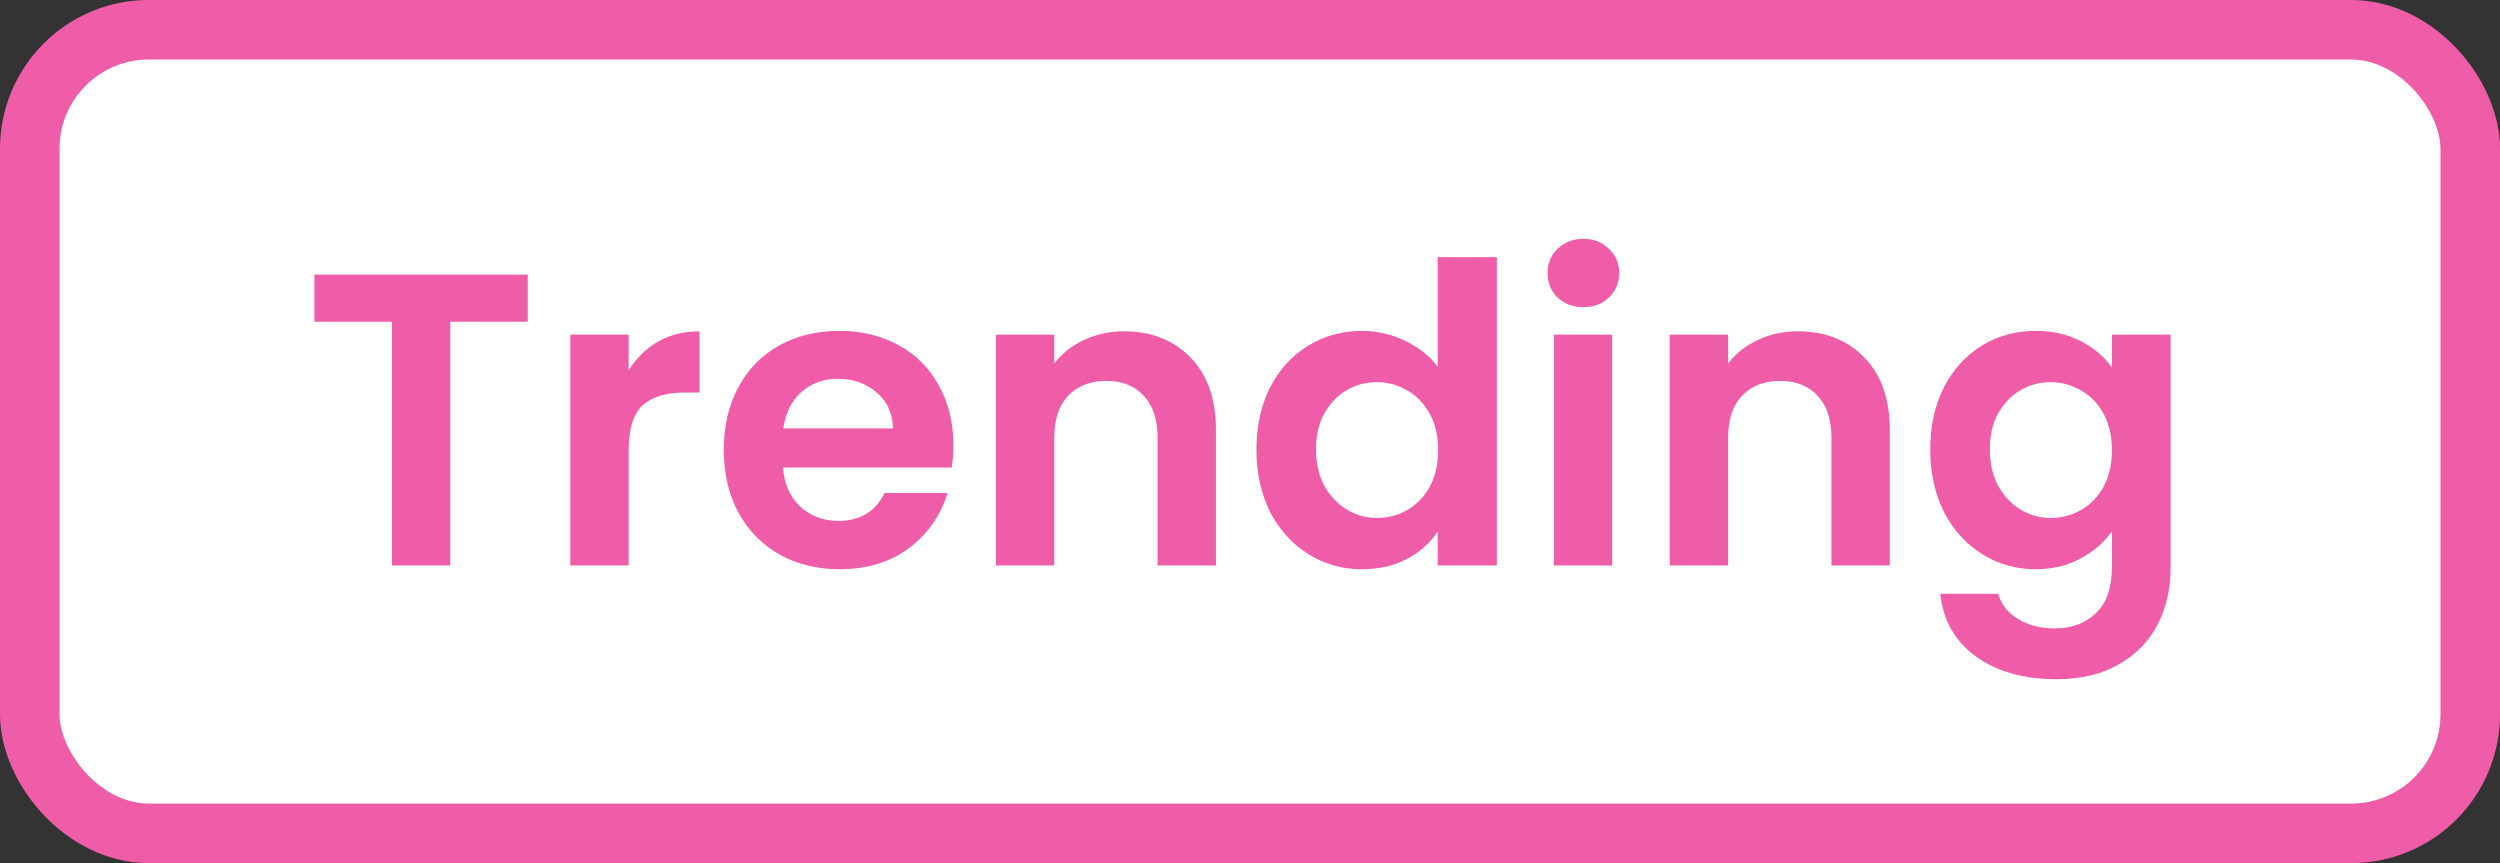 <svg xmlns="http://www.w3.org/2000/svg" fill="none" viewBox="0 0 84 29" height="29" width="84">
<rect x="0" y="0" width="84" height="29" fill="#333333" stroke="none"/>
<g id="Trending OUTLINE">
<rect fill="white" rx="4" height="27" width="82" y="1" x="1"></rect>
<rect stroke-width="2" stroke="#EF5DA8" rx="4" height="27" width="82" y="1" x="1"></rect>
<path fill="#EF5DA8" d="M17.733 9.228V10.81H15.129V19H13.169V10.81H10.565V9.228H17.733ZM21.123 12.448C21.375 12.037 21.702 11.715 22.103 11.482C22.514 11.249 22.981 11.132 23.503 11.132V13.19H22.985C22.369 13.19 21.903 13.335 21.585 13.624C21.277 13.913 21.123 14.417 21.123 15.136V19H19.163V11.244H21.123V12.448ZM32.033 14.954C32.033 15.234 32.015 15.486 31.977 15.71H26.307C26.354 16.27 26.55 16.709 26.895 17.026C27.241 17.343 27.665 17.502 28.169 17.502C28.897 17.502 29.415 17.189 29.723 16.564H31.837C31.613 17.311 31.184 17.927 30.549 18.412C29.915 18.888 29.135 19.126 28.211 19.126C27.465 19.126 26.793 18.963 26.195 18.636C25.607 18.3 25.145 17.829 24.809 17.222C24.483 16.615 24.319 15.915 24.319 15.122C24.319 14.319 24.483 13.615 24.809 13.008C25.136 12.401 25.593 11.935 26.181 11.608C26.769 11.281 27.446 11.118 28.211 11.118C28.949 11.118 29.607 11.277 30.185 11.594C30.773 11.911 31.226 12.364 31.543 12.952C31.87 13.531 32.033 14.198 32.033 14.954ZM30.003 14.394C29.994 13.89 29.812 13.489 29.457 13.19C29.103 12.882 28.669 12.728 28.155 12.728C27.67 12.728 27.259 12.877 26.923 13.176C26.597 13.465 26.396 13.871 26.321 14.394H30.003ZM37.762 11.132C38.686 11.132 39.433 11.426 40.002 12.014C40.571 12.593 40.856 13.405 40.856 14.45V19H38.896V14.716C38.896 14.1 38.742 13.629 38.434 13.302C38.126 12.966 37.706 12.798 37.174 12.798C36.633 12.798 36.203 12.966 35.886 13.302C35.578 13.629 35.424 14.1 35.424 14.716V19H33.464V11.244H35.424V12.21C35.685 11.874 36.017 11.613 36.418 11.426C36.829 11.23 37.277 11.132 37.762 11.132ZM42.216 15.094C42.216 14.31 42.37 13.615 42.678 13.008C42.995 12.401 43.425 11.935 43.966 11.608C44.507 11.281 45.109 11.118 45.772 11.118C46.276 11.118 46.757 11.23 47.214 11.454C47.671 11.669 48.035 11.958 48.306 12.322V8.64H50.294V19H48.306V17.852C48.063 18.235 47.723 18.543 47.284 18.776C46.845 19.009 46.337 19.126 45.758 19.126C45.105 19.126 44.507 18.958 43.966 18.622C43.425 18.286 42.995 17.815 42.678 17.208C42.37 16.592 42.216 15.887 42.216 15.094ZM48.32 15.122C48.32 14.646 48.227 14.24 48.04 13.904C47.853 13.559 47.601 13.297 47.284 13.12C46.967 12.933 46.626 12.84 46.262 12.84C45.898 12.84 45.562 12.929 45.254 13.106C44.946 13.283 44.694 13.545 44.498 13.89C44.311 14.226 44.218 14.627 44.218 15.094C44.218 15.561 44.311 15.971 44.498 16.326C44.694 16.671 44.946 16.937 45.254 17.124C45.571 17.311 45.907 17.404 46.262 17.404C46.626 17.404 46.967 17.315 47.284 17.138C47.601 16.951 47.853 16.69 48.04 16.354C48.227 16.009 48.32 15.598 48.32 15.122ZM53.202 10.32C52.857 10.32 52.568 10.213 52.334 9.998C52.11 9.774 51.998 9.499 51.998 9.172C51.998 8.845 52.11 8.575 52.334 8.36C52.568 8.136 52.857 8.024 53.202 8.024C53.547 8.024 53.832 8.136 54.056 8.36C54.289 8.575 54.406 8.845 54.406 9.172C54.406 9.499 54.289 9.774 54.056 9.998C53.832 10.213 53.547 10.32 53.202 10.32ZM54.168 11.244V19H52.208V11.244H54.168ZM60.403 11.132C61.327 11.132 62.073 11.426 62.643 12.014C63.212 12.593 63.497 13.405 63.497 14.45V19H61.537V14.716C61.537 14.1 61.383 13.629 61.075 13.302C60.767 12.966 60.347 12.798 59.815 12.798C59.273 12.798 58.844 12.966 58.527 13.302C58.219 13.629 58.065 14.1 58.065 14.716V19H56.105V11.244H58.065V12.21C58.326 11.874 58.657 11.613 59.059 11.426C59.469 11.23 59.917 11.132 60.403 11.132ZM68.398 11.118C68.977 11.118 69.486 11.235 69.924 11.468C70.363 11.692 70.709 11.986 70.96 12.35V11.244H72.934V19.056C72.934 19.775 72.79 20.414 72.501 20.974C72.211 21.543 71.777 21.991 71.198 22.318C70.62 22.654 69.92 22.822 69.099 22.822C67.997 22.822 67.092 22.565 66.382 22.052C65.683 21.539 65.286 20.839 65.192 19.952H67.138C67.241 20.307 67.46 20.587 67.796 20.792C68.142 21.007 68.557 21.114 69.043 21.114C69.612 21.114 70.074 20.941 70.428 20.596C70.783 20.26 70.96 19.747 70.96 19.056V17.852C70.709 18.216 70.359 18.519 69.91 18.762C69.472 19.005 68.968 19.126 68.398 19.126C67.745 19.126 67.148 18.958 66.606 18.622C66.065 18.286 65.636 17.815 65.319 17.208C65.01 16.592 64.856 15.887 64.856 15.094C64.856 14.31 65.01 13.615 65.319 13.008C65.636 12.401 66.061 11.935 66.593 11.608C67.134 11.281 67.736 11.118 68.398 11.118ZM70.96 15.122C70.96 14.646 70.867 14.24 70.68 13.904C70.494 13.559 70.242 13.297 69.924 13.12C69.607 12.933 69.266 12.84 68.903 12.84C68.538 12.84 68.203 12.929 67.894 13.106C67.587 13.283 67.335 13.545 67.138 13.89C66.952 14.226 66.859 14.627 66.859 15.094C66.859 15.561 66.952 15.971 67.138 16.326C67.335 16.671 67.587 16.937 67.894 17.124C68.212 17.311 68.548 17.404 68.903 17.404C69.266 17.404 69.607 17.315 69.924 17.138C70.242 16.951 70.494 16.69 70.68 16.354C70.867 16.009 70.96 15.598 70.96 15.122Z" id="Trending"></path>
</g>
</svg>
